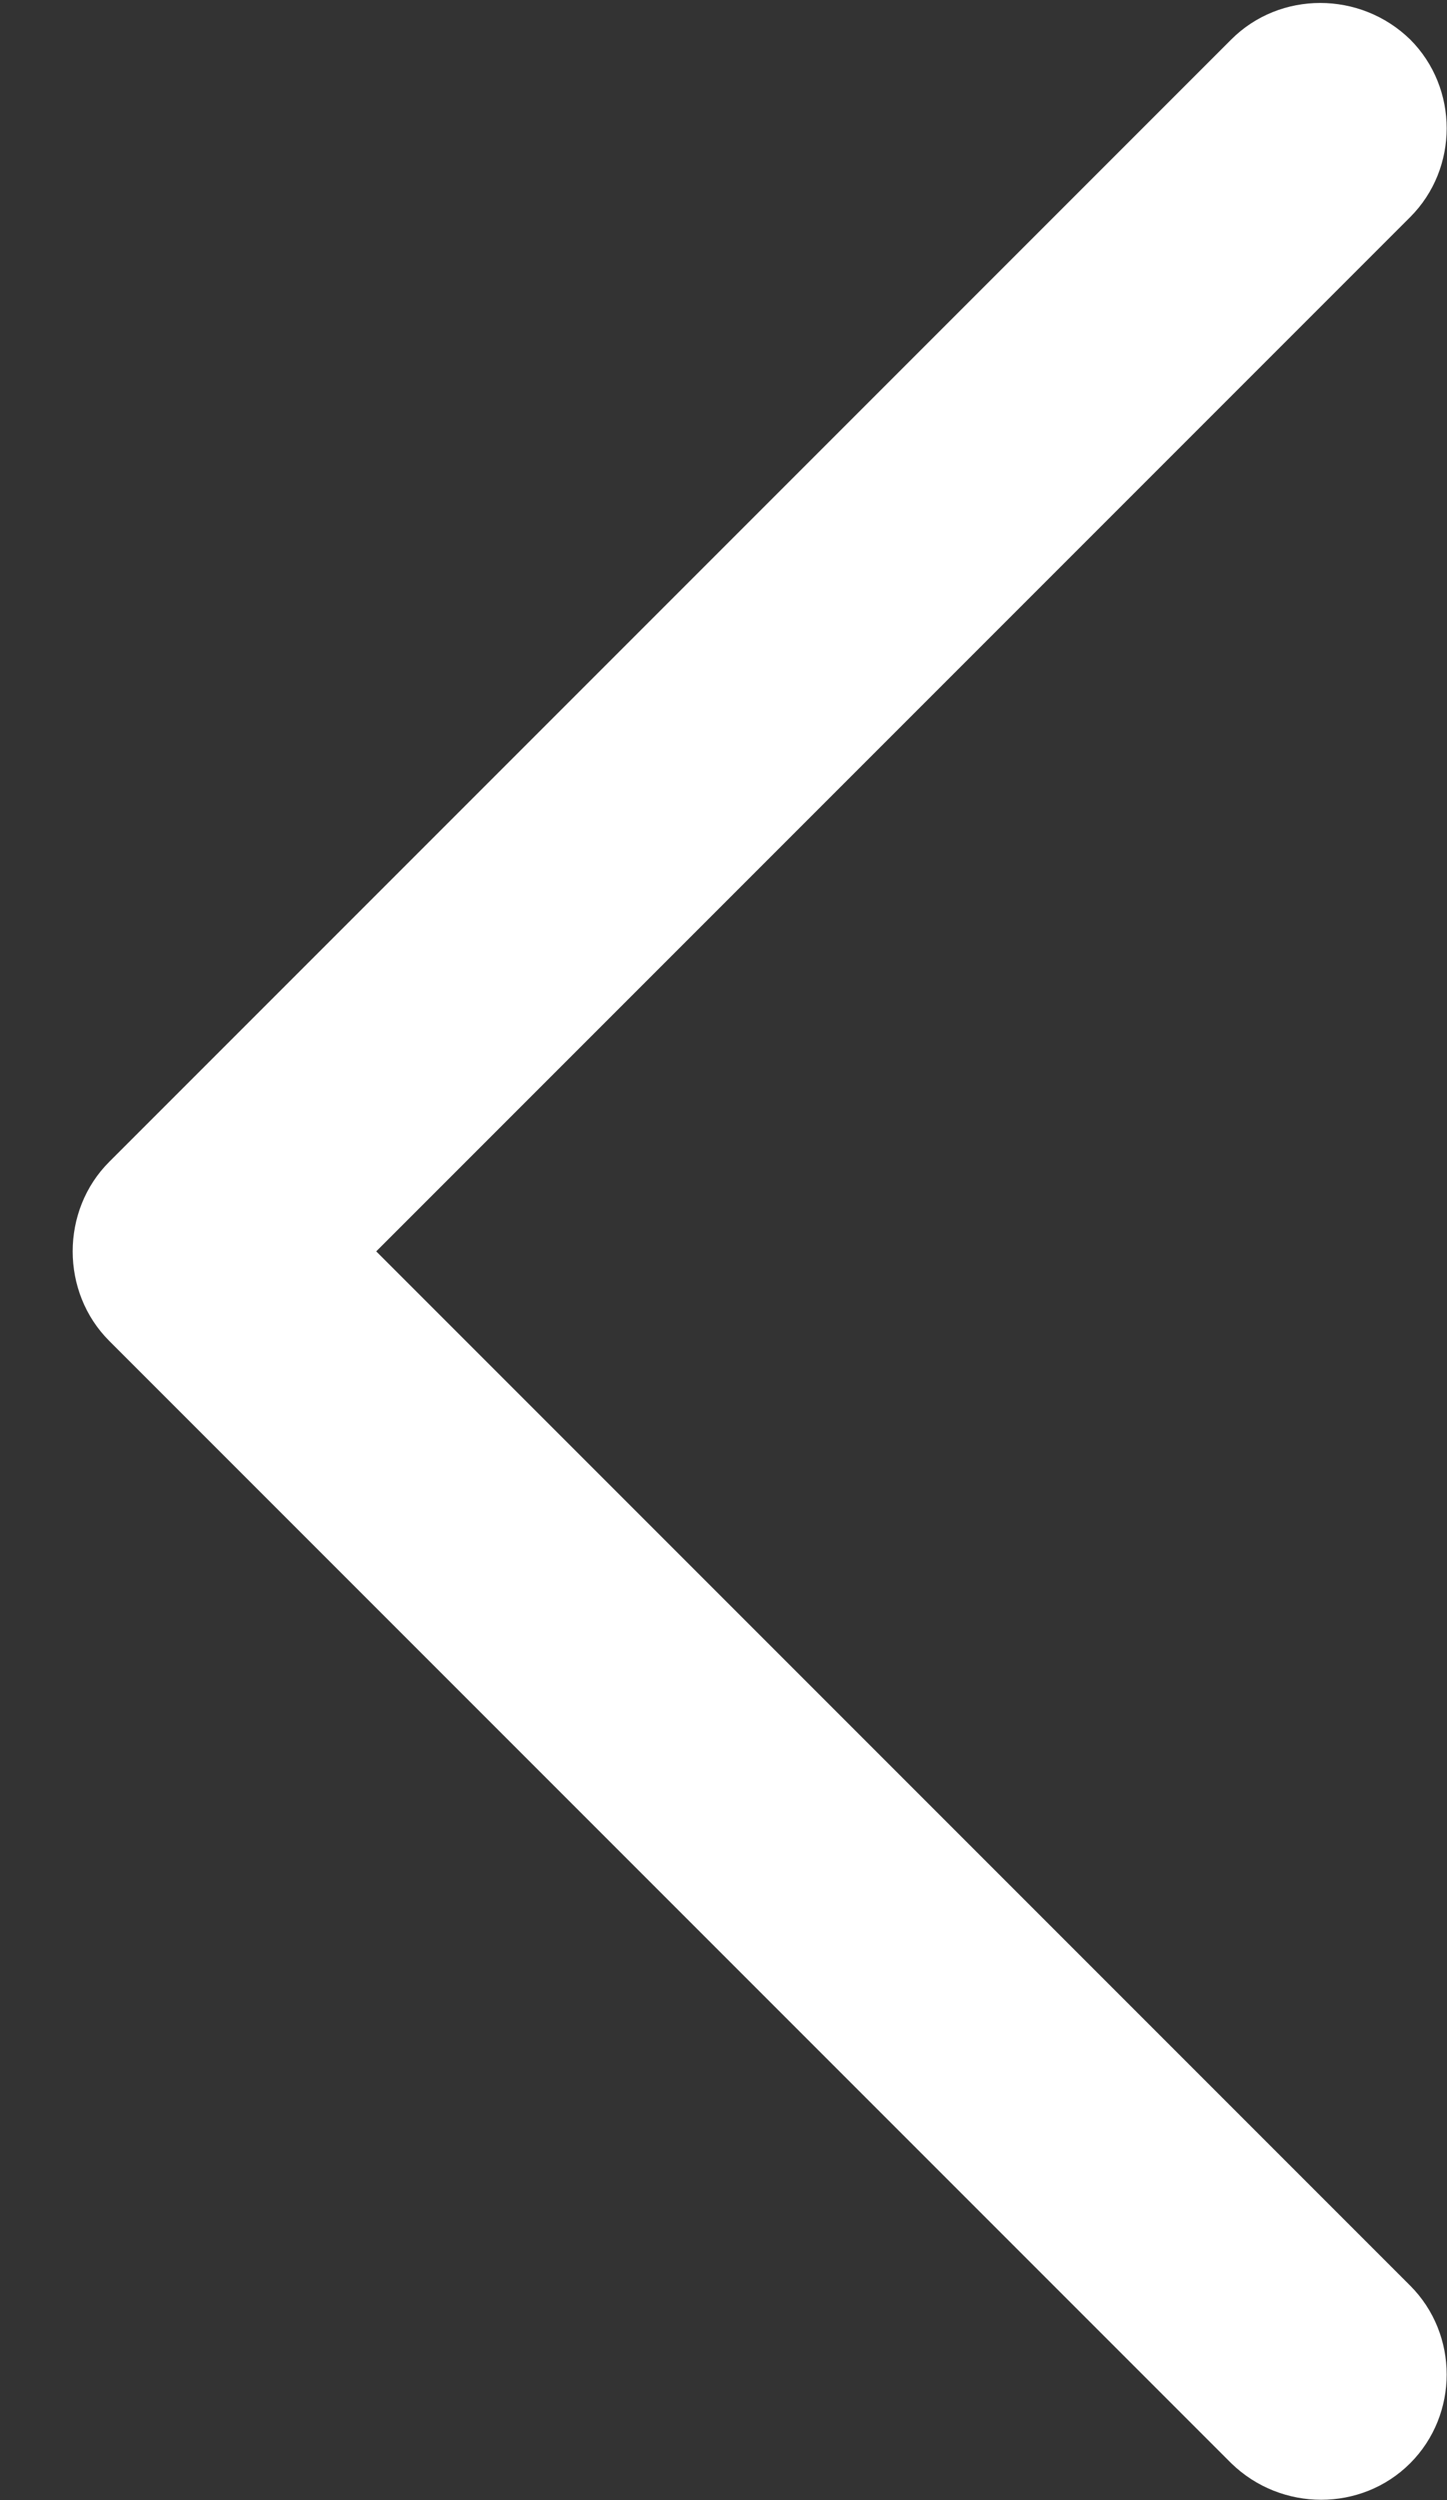 <?xml version="1.0" encoding="utf-8"?>
<!-- Generator: Adobe Illustrator 24.0.3, SVG Export Plug-In . SVG Version: 6.00 Build 0)  -->
<svg version="1.1" id="Layer_1" xmlns="http://www.w3.org/2000/svg" xmlns:xlink="http://www.w3.org/1999/xlink" x="0px" y="0px"
	 viewBox="0 0 11 19" style="enable-background:new 0 0 11 19;" xml:space="preserve">
<rect x="0" y="0" width="11" height="19" fill="#333333" stroke="none"/>
<style type="text/css">
	.st0{fill:#FFFFFF;}
</style>
<g>
	<path id="Chevron_Right_1_" class="st0" d="M0.83,8.83L9.36,0.3c0.37-0.37,0.98-0.37,1.36,0c0.37,0.37,0.37,0.98,0,1.35L2.86,9.51
		l7.86,7.86c0.37,0.37,0.37,0.98,0,1.35c-0.37,0.37-0.98,0.37-1.36,0l-8.53-8.53C0.46,9.82,0.46,9.2,0.83,8.83z"/>
</g>
</svg>
